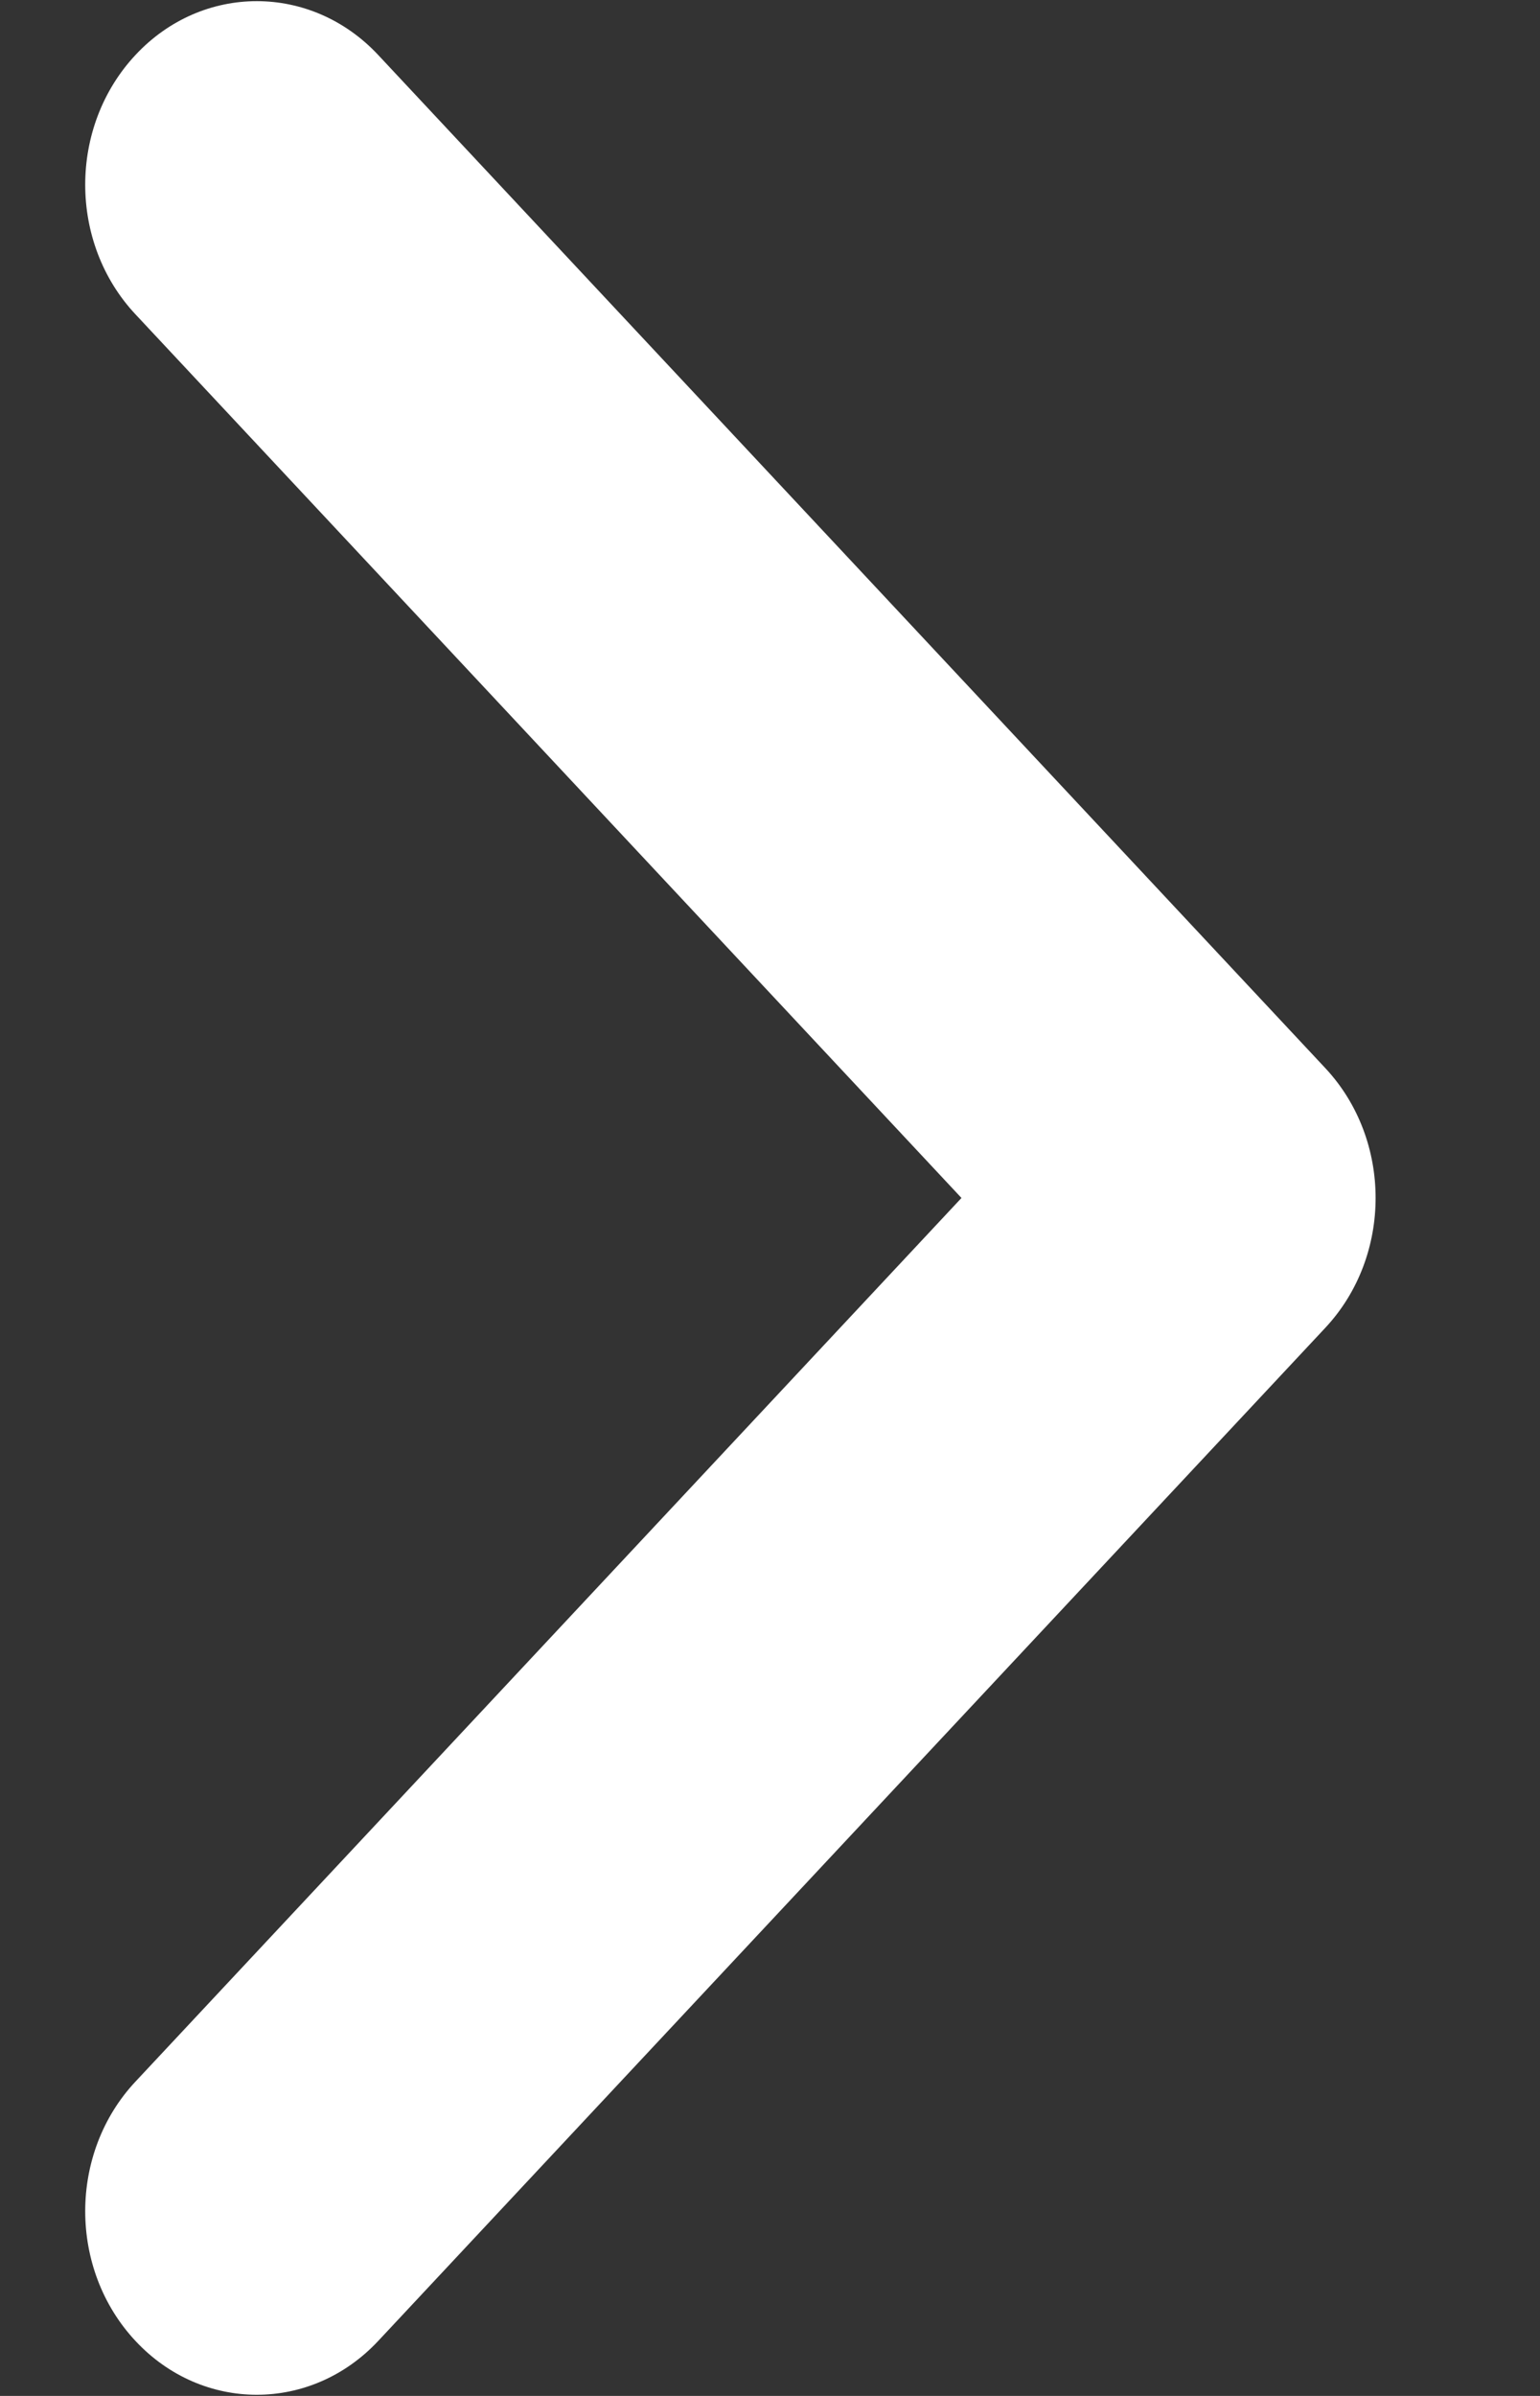 <svg width="9" height="14" viewBox="0 0 9 14" fill="none" xmlns="http://www.w3.org/2000/svg">
<rect x="0" y="0" width="9" height="14" fill="#333333" stroke="none"/>
<path fill-rule="evenodd" clip-rule="evenodd" d="M7.746 7.758C8.137 7.339 8.137 6.661 7.746 6.242L2.21 0.321C1.818 -0.098 1.183 -0.098 0.792 0.321C0.4 0.74 0.4 1.419 0.792 1.837L5.619 7L0.792 12.163C0.4 12.581 0.4 13.26 0.792 13.679C1.183 14.098 1.818 14.098 2.21 13.679L7.746 7.758Z" fill="white"/>
</svg>
